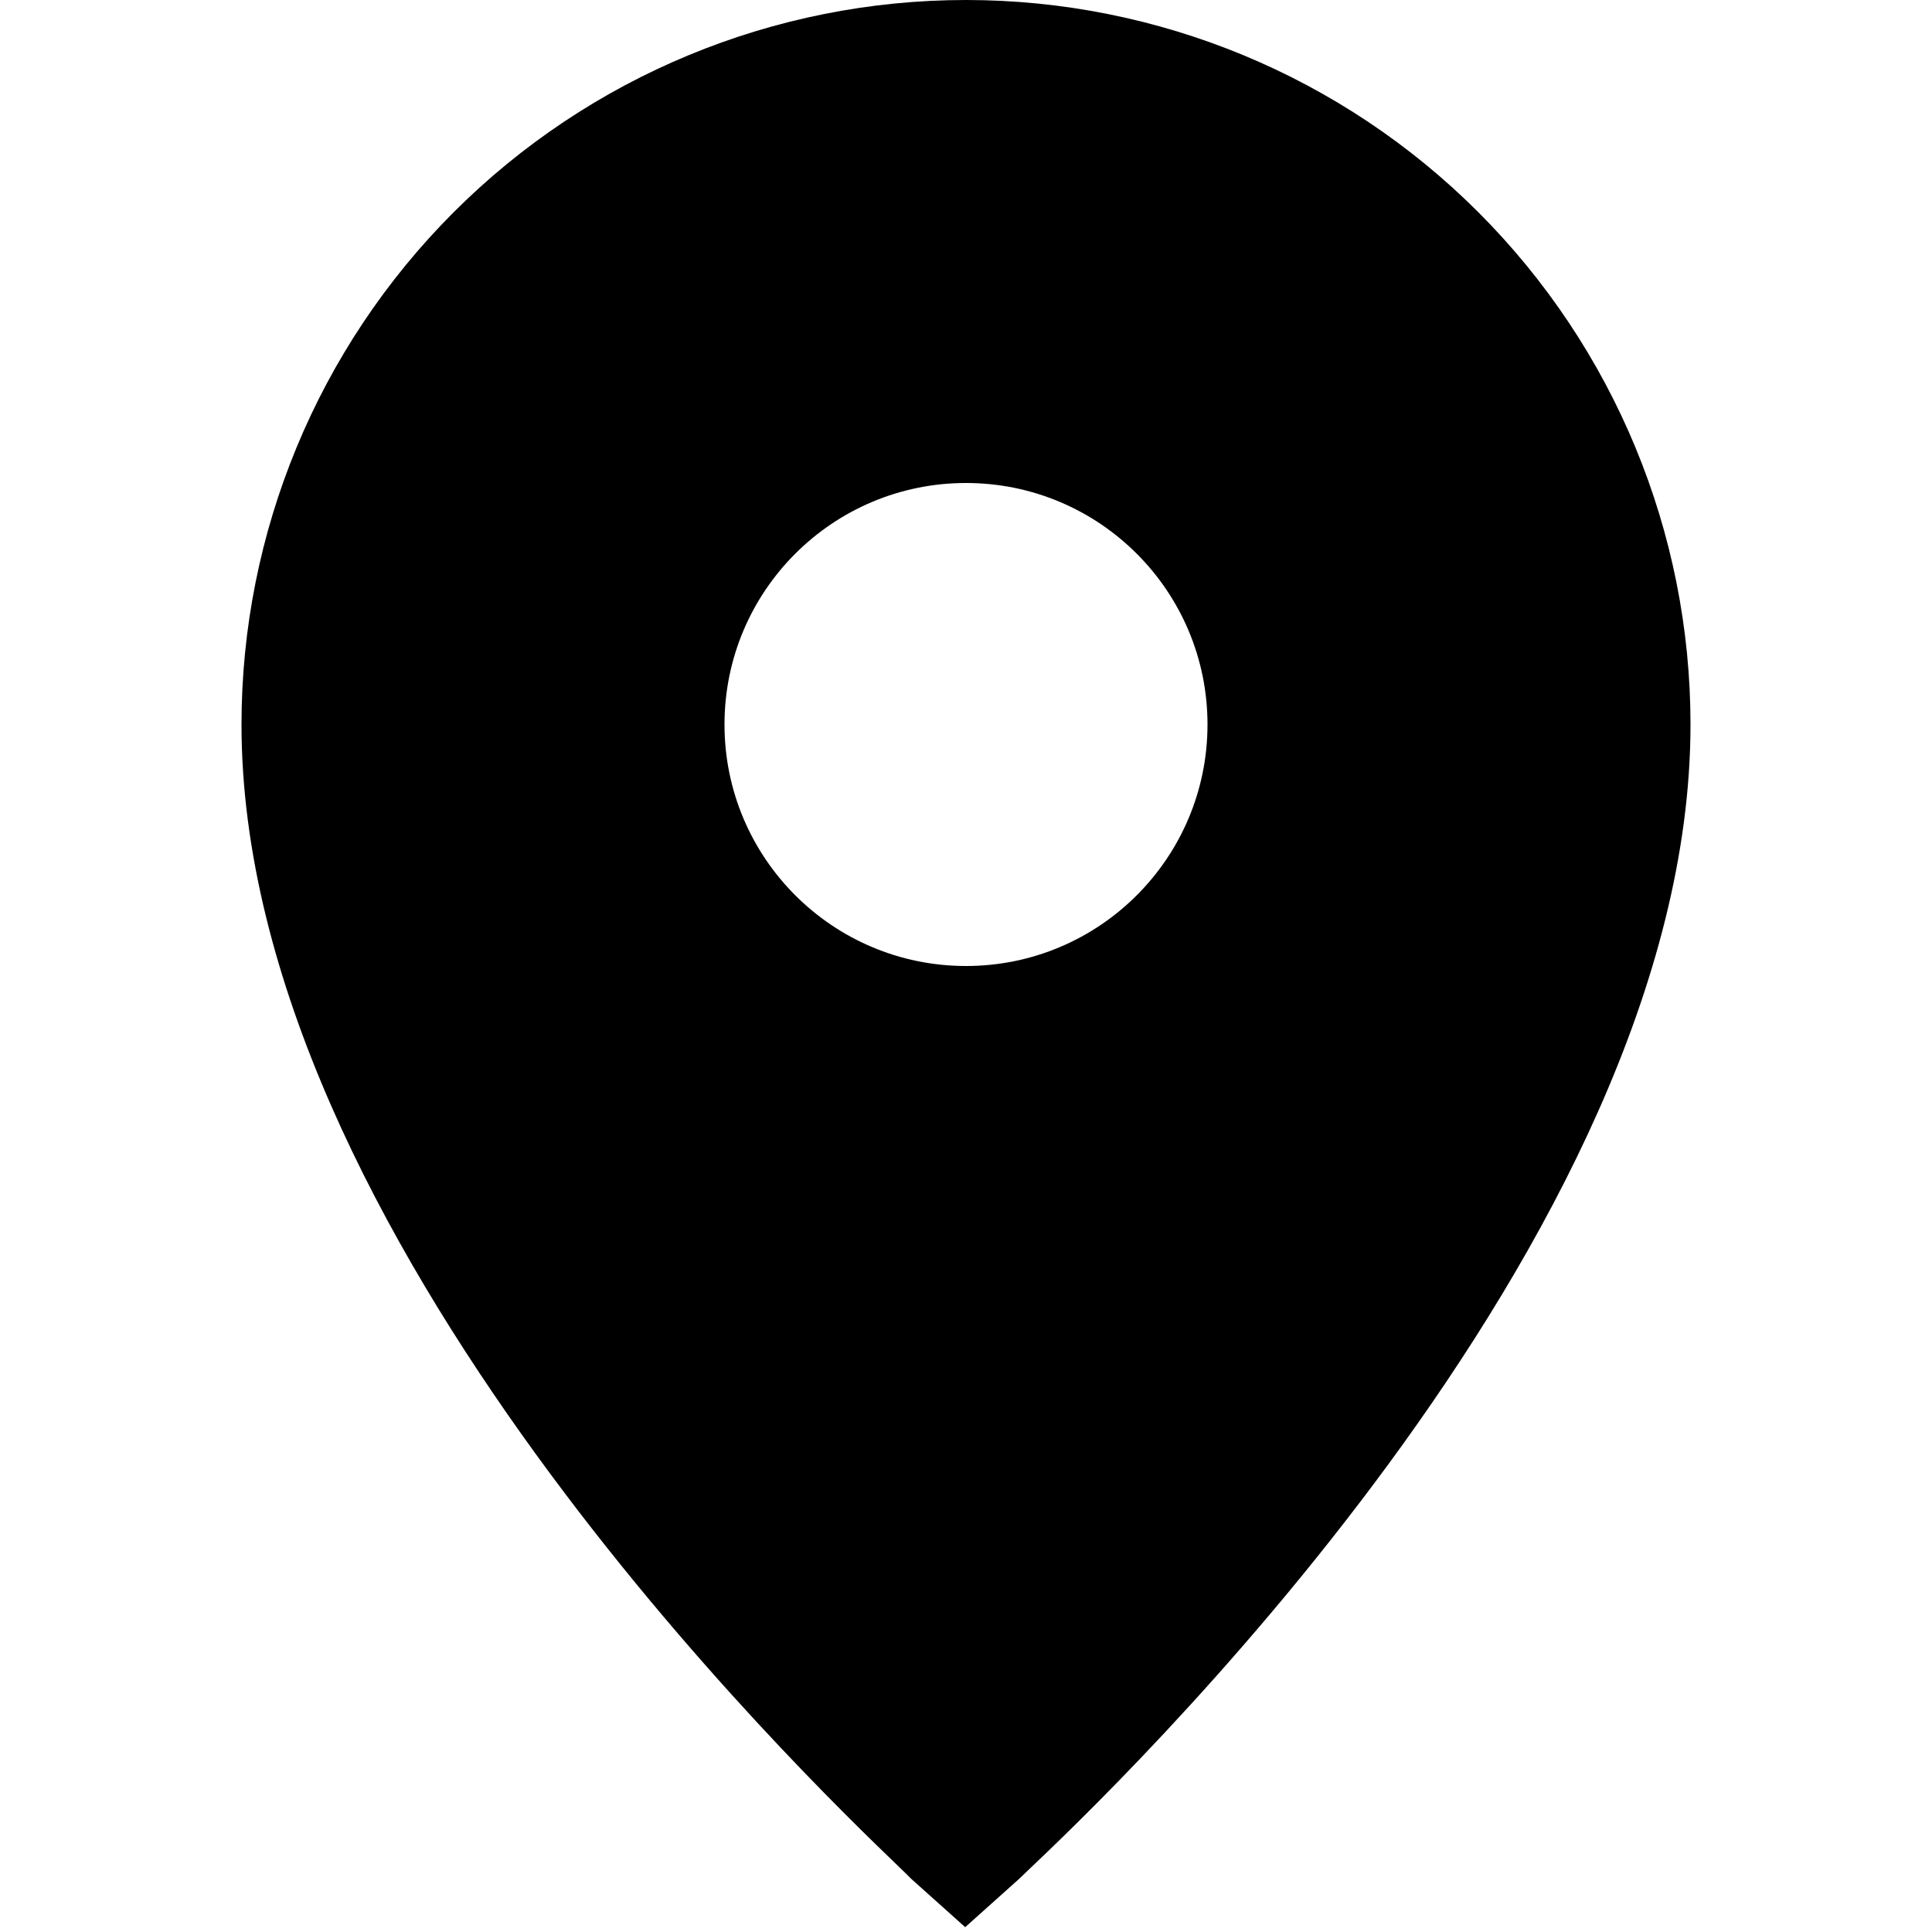 <svg width="24" height="24" viewBox="0 0 24 24" fill="none" xmlns="http://www.w3.org/2000/svg">
<path fill-rule="evenodd" clip-rule="evenodd" d="M5.636 2.636C7.324 0.948 9.613 0 12 0C14.387 0 16.676 0.948 18.364 2.636C20.052 4.324 21 6.613 21 9C21 15.432 13.758 22.298 12.762 23.242C12.711 23.291 12.677 23.323 12.66 23.34L11.99 23.94L11.32 23.34C11.299 23.318 11.247 23.267 11.167 23.19C10.002 22.07 3 15.334 3 9C3 6.613 3.948 4.324 5.636 2.636ZM12 12C13.657 12 15 10.657 15 9C15 7.343 13.657 6 12 6C10.343 6 9 7.343 9 9C9 10.657 10.343 12 12 12Z" fill="black"/>
</svg>
